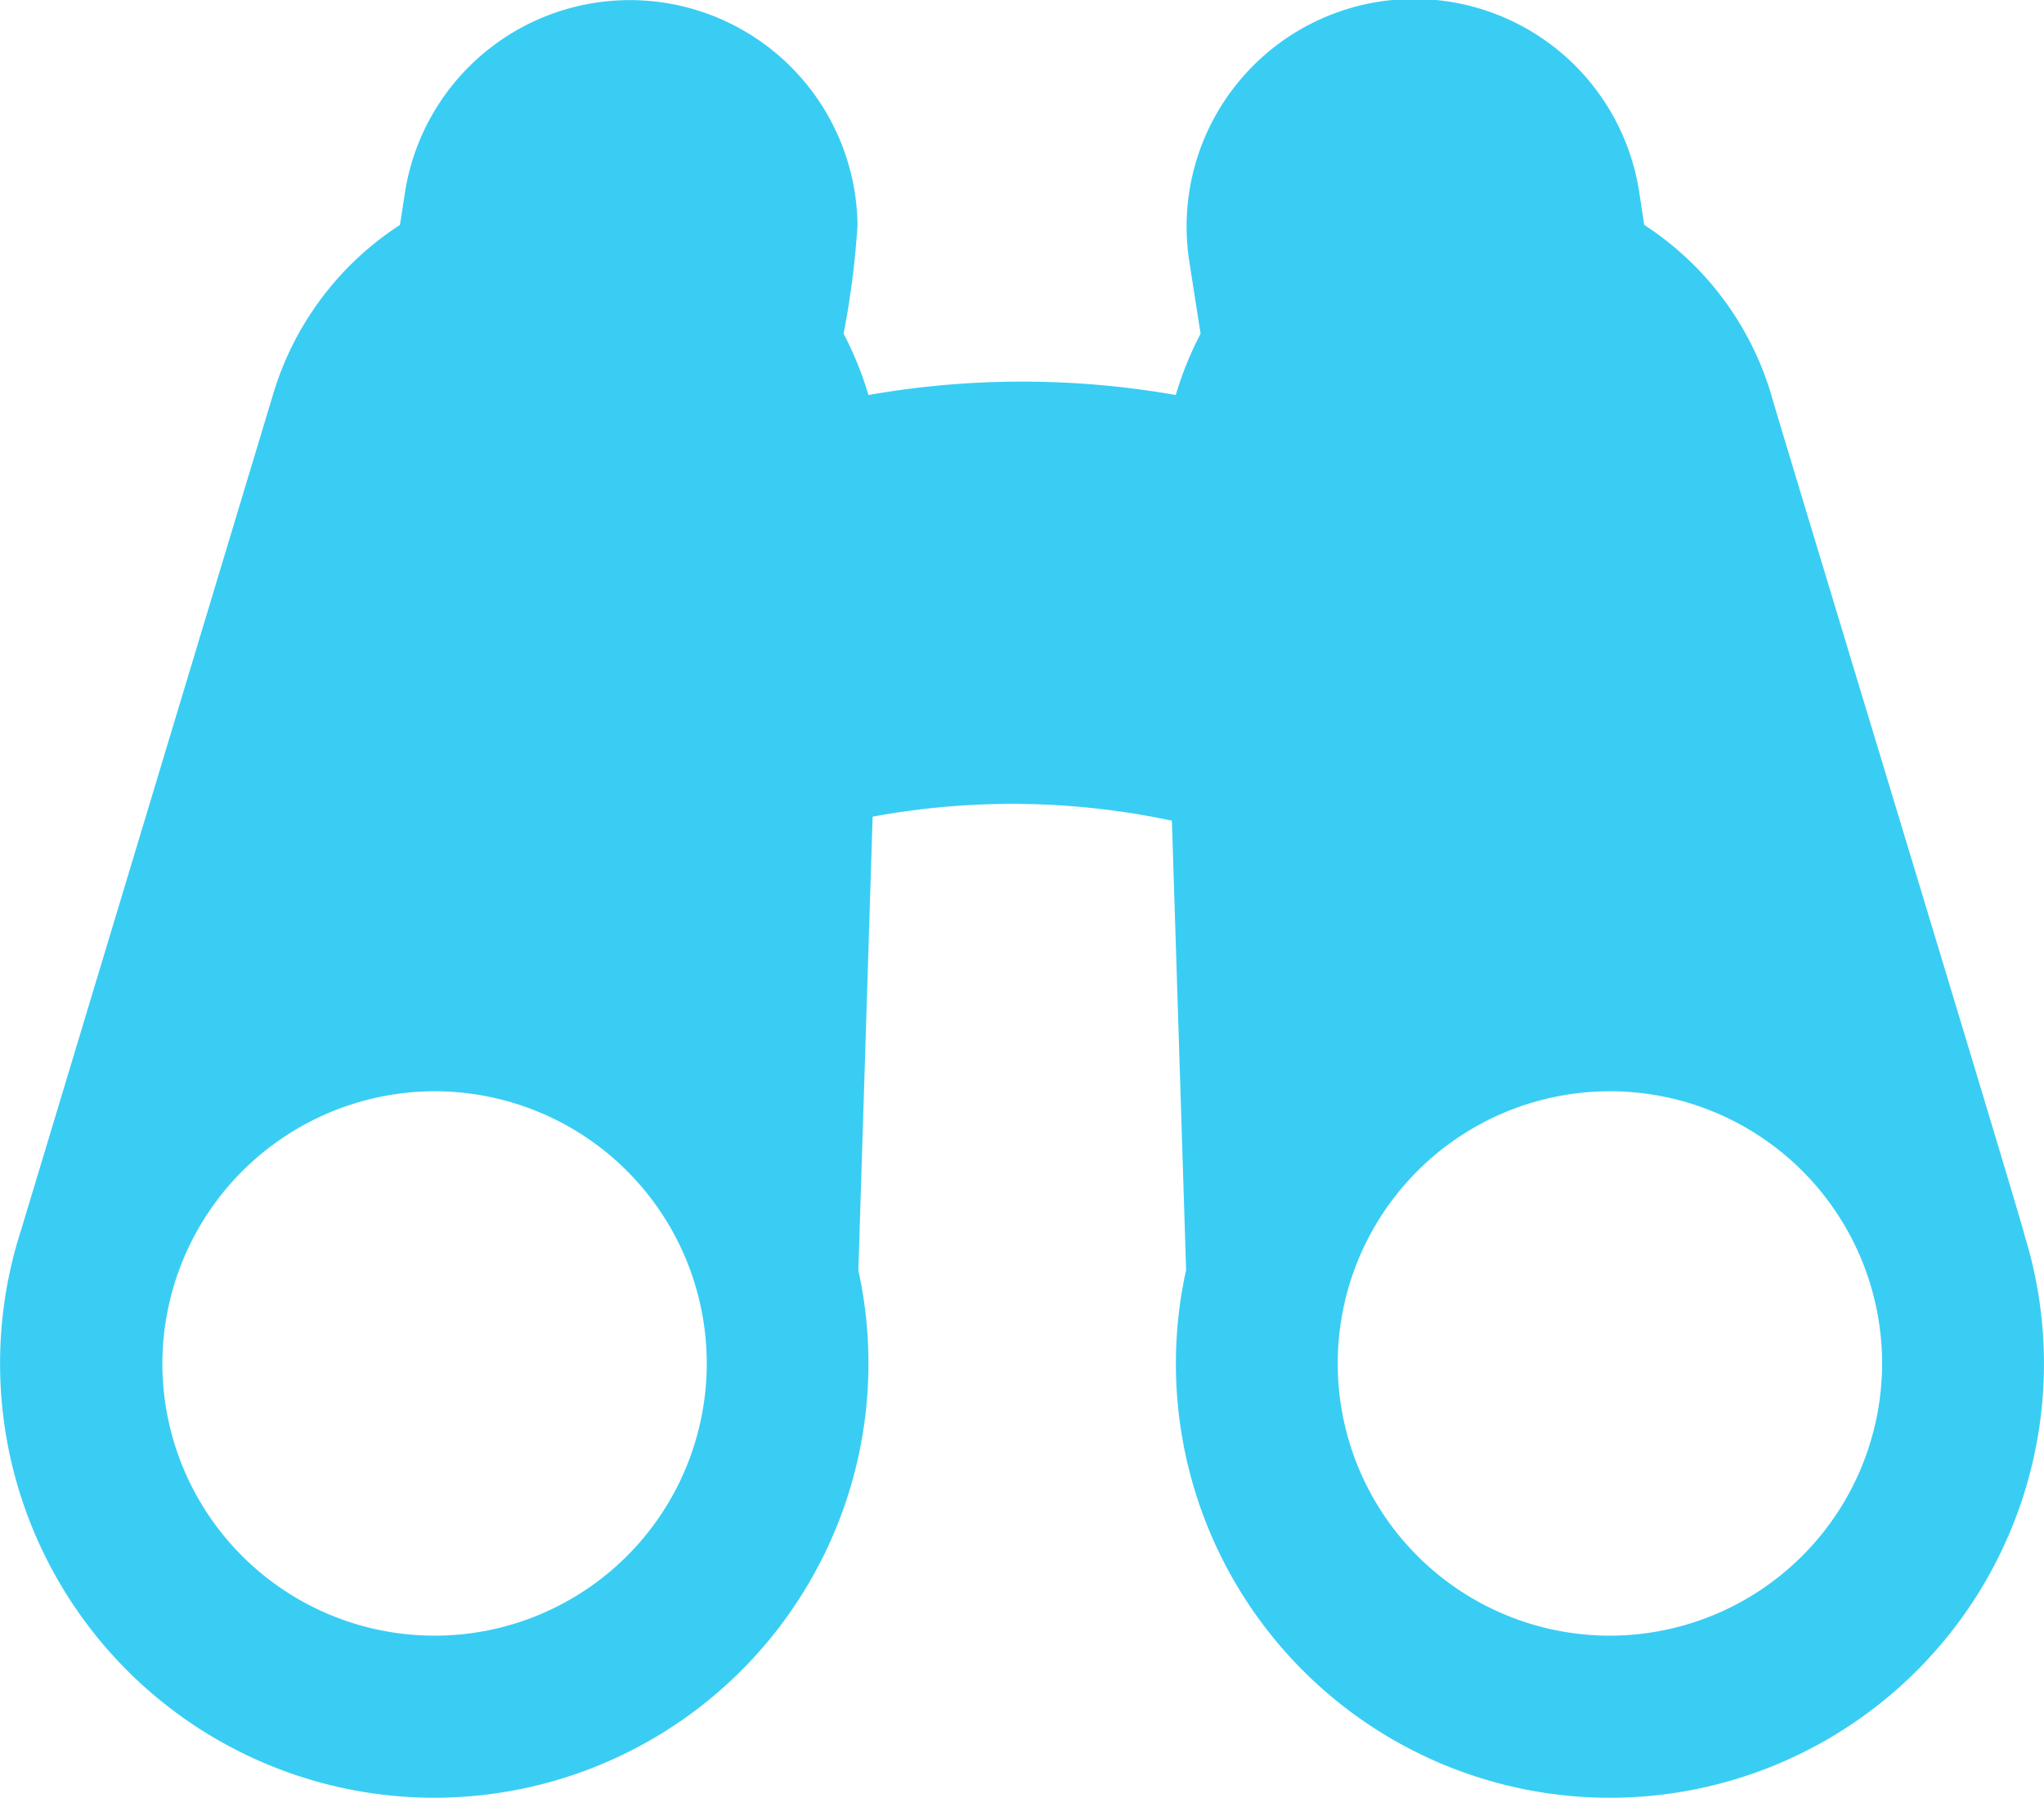 <?xml version="1.0" encoding="UTF-8"?>
<svg xmlns="http://www.w3.org/2000/svg" width="38.696" height="34.034" viewBox="0 0 38.696 34.034">
  <path d="M42.322,30.784c.007-.079-4.789-15.84-4.8-15.928a5.8,5.8,0,0,0-2.4-3.2l-.1-.65a4.309,4.309,0,0,0-8.513,1.341l.214,1.368a6.469,6.469,0,0,0-.47,1.161,16.791,16.791,0,0,0-5.818,0,6.468,6.468,0,0,0-.47-1.161,16.421,16.421,0,0,0,.263-2.052,4.31,4.31,0,0,0-8.562-.656l-.1.649a5.8,5.8,0,0,0-2.4,3.2L4.392,30.687a8.22,8.22,0,1,0,15.852.76l.27-8.589a14.519,14.519,0,0,1,5.666.076l.269,8.506a8.217,8.217,0,1,0,15.873-.656Zm-7.85,7.578a5.153,5.153,0,1,1,5.153-5.153A5.159,5.159,0,0,1,34.472,38.362ZM12.221,28.056a5.153,5.153,0,1,1-5.153,5.153,5.164,5.164,0,0,1,5.153-5.153Z" transform="translate(-3.994 -7.398)" fill="#39cdf4"></path>
</svg>

